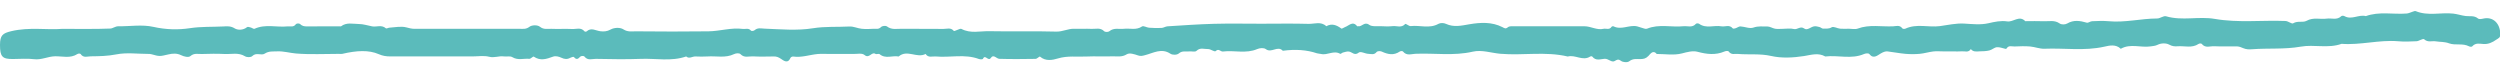 <?xml version="1.0" encoding="UTF-8"?>
<svg id="d" data-name="Isolation Mode" xmlns="http://www.w3.org/2000/svg" viewBox="0 0 539.5 15.87">
  <defs>
    <style>
      .f {
        fill: #5bbbbb;
      }
    </style>
  </defs>
  <path class="f" d="M13.37,6.23c3.98,0,7.22.06,10.46-.07.5-.02,1.07-.5,1.7-.49,2.53.03,5.14-.42,7.58.13,2.66.6,5.33.67,7.88.28,2.42-.37,4.79-.25,7.18-.37.8-.04,1.59-.14,2.47.41.64.4,1.81.44,2.67-.26.17-.14.53,0,.79.07.29.07.62.37.83.28,2.35-1.08,4.79-.26,7.17-.52.59-.06,1.24.25,1.75-.47.13-.18.71-.21.88-.05.46.45.92.53,1.49.53,2.45-.03,4.91-.01,7.36-.01,1.2-.93,2.56-.52,3.84-.51.96,0,1.93.33,2.89.51.97.18,2.02-.41,2.95.41.15.13.52-.12.79-.13,1.22-.07,2.49-.36,3.64-.06.59.16,1.18.31,1.77.31,7.6.02,15.2.02,22.79,0,.66,0,1.29.11,1.99-.43.55-.42,1.74-.44,2.27-.02.85.68,1.65.41,2.46.45,1.5.07,3.01-.04,4.51.04.89.05,1.88-.43,2.66.51.08.09.36.09.46,0,.99-.9,1.95-.15,2.94-.03.72.09,1.44.07,2.23-.37.76-.43,2.04-.5,2.75-.04.95.62,1.81.42,2.7.43,5.22.05,10.45.07,15.67,0,2.47-.03,4.91-.85,7.4-.52.59.08,1.24-.27,1.78.38.11.13.59.06.78-.11.68-.58,1.36-.36,2.13-.33,3.48.13,7.01.47,10.43-.08,2.66-.43,5.27-.24,7.89-.38.88-.05,1.76.4,2.65.49.86.09,1.74.05,2.61,0,.52-.02,1.04.16,1.55-.36.27-.28,1.02-.36,1.32-.13,1.01.77,2.1.47,3.15.49,3.01.04,6.02-.01,9.02.03.74.01,1.56-.37,2.23.43.09.11.51-.15.79-.23.29-.08.64-.32.86-.2,1.95,1.04,4,.45,5.99.49,4.83.1,9.66-.05,14.48.09,1.35.04,2.53-.65,3.84-.61,1.27.04,2.53-.04,3.8.02.9.04,1.84-.33,2.68.5.23.22.88.22,1.14,0,1-.81,2.1-.39,3.15-.52,1.28-.15,2.61.36,3.87-.49.34-.23,1,.22,1.52.26.9.07,1.81.09,2.71.05.43-.02.85-.32,1.29-.35,3.34-.21,6.67-.45,10.01-.54,3.4-.09,6.81-.02,10.21-.02s6.81-.07,10.21.03c1.28.04,2.66-.6,3.84.51,1.18-.67,2.21-.26,3.23.49.15.11.52-.21.79-.3.86-.29,1.68-1.42,2.63-.19.04.05.16,0,.23,0,.79.17,1.34-1.06,2.35-.32.63.46,1.64.27,2.48.31.87.04,1.75.09,2.61-.01.89-.11,1.86.46,2.7-.46.14-.15.79.49,1.18.45,1.99-.23,4.04.61,5.99-.48.45-.25,1.16-.22,1.63,0,1.72.79,3.33.38,5.09.08,2.32-.39,4.81-.54,7.08.62.48.25.7.44,1.19.03.32-.27.88-.21,1.34-.21,5.07-.01,10.13,0,15.2,0,1.38,0,2.66.88,4.08.55.58-.14,1.27.31,1.75-.43.07-.1.31-.16.42-.11,1.7.86,3.38-.36,5.07,0,.36.08.71.24,1.07.33.37.09.79.31,1.1.18,2.59-1.06,5.26-.26,7.88-.53.89-.09,1.87.39,2.67-.52.12-.14.52-.12.69,0,1.53,1.09,3.21.25,4.8.54.81.15,1.73-.45,2.46.45.09.11.42.02.62-.04.35-.11.7-.41,1.04-.39.94.05,1.97.54,2.8.25,1.03-.37,2-.21,2.98-.24.56-.01,1.13.39,1.7.49.54.09,1.11.02,1.66.02.79,0,1.61-.16,2.37.04.78.21,1.4-.73,2.26-.1.66.49,1.41-.38,2.15-.48.37-.05.76.06,1.13.15.28.07.55.37.81.35.59-.05,1.16.11,1.8-.28.44-.27,1.21.23,1.85.29.63.06,1.27.01,1.9.01s1.32.18,1.89-.03c2.52-.94,5.1-.37,7.65-.49.65-.03,1.41-.35,1.98.44.1.14.47.15.67.06,2.42-1.12,4.95-.23,7.4-.54,1.75-.23,3.48-.65,5.27-.55,1.74.1,3.53.31,5.21-.07,1.38-.32,2.74-.61,4.09-.4,1.32.2,2.59-1.4,3.89-.05,1.35,0,2.69-.05,4.04.01,1.13.05,2.29-.3,3.39.49.4.28,1.18.26,1.62,0,1.41-.83,2.78-.59,4.21-.18.34.1.76-.3,1.16-.31,1.19-.05,2.38-.11,3.56,0,3.52.34,6.98-.58,10.49-.59.65,0,1.36-.64,1.93-.47,3.48,1.02,7.04-.04,10.49.56,5.09.88,10.17.25,15.25.45.66.03,1.35.7,1.67.5.97-.6,2.08-.09,2.9-.54,1.46-.81,2.91-.27,4.35-.47,1.05-.15,2.18.39,3.14-.53.14-.13.5-.11.69,0,1.54.87,3.07-.42,4.6-.01,2.9-1.05,5.89-.33,8.82-.56.43-.03.85-.26,1.28-.39.22-.06.47-.2.66-.13,2.66,1.11,5.42.24,8.12.54.89.1,1.76.41,2.66.52.9.11,1.83-.16,2.67.53.26.21.78.11,1.16.02,2.07-.46,3.61,1.01,3.65,3.34.01.85-.42.9-.86,1.21-.86.61-1.72,1-2.76.94-.81-.05-1.71-.32-2.43.5-.12.14-.49.11-.69,0-1.39-.73-2.97-.15-4.29-.64-1.01-.38-1.95-.28-2.92-.44-.81-.13-1.66.3-2.47-.44-.27-.25-1.08.39-1.65.42-1.34.07-2.7.12-4.03,0-4.07-.33-8.08.87-12.15.56-2.9,1.05-5.92.09-8.82.61-3.5.62-7,.29-10.49.56-.72.06-1.29.03-1.93-.24-.41-.17-.85-.36-1.28-.37-1.66-.04-3.33.05-4.98-.04-.89-.05-1.88.48-2.67-.5-.11-.14-.51-.12-.69,0-1.46.98-3.04.38-4.56.51-.58.05-1.14,0-1.77-.35-.68-.38-1.76-.34-2.47.01-.54.27-1.02.28-1.53.36-2.14.33-4.37-.67-6.46.52-1.1-1.05-2.47-.7-3.58-.45-4.29.96-8.59.26-12.88.44-1.04.04-2.08-.4-3.13-.49-1.1-.09-2.22-.05-3.32,0-.59.03-1.28-.32-1.74.44-.03.06-.14.1-.2.08-.63-.13-1.27-.41-1.89-.36-.55.05-1.07.57-1.63.7-.67.16-1.38.18-2.07.19-.67.02-1.38.19-1.92-.49-.52.84-1.29.42-1.96.49-.63.06-1.27.01-1.9.01h-2.14c-.71,0-1.43-.07-2.14.02-.97.12-1.92.42-2.89.51-1.02.09-2.06.09-3.08,0-1.28-.11-2.56-.37-3.84-.52-.53-.06-.98.15-1.5.45-.69.39-1.56,1.26-2.45.12-.18-.23-.8-.16-1.15-.01-2.74,1.18-5.58.2-8.36.53-1.53-.87-3.02-.34-4.6-.09-2.33.36-4.81.5-7.09-.02-2.42-.55-4.8-.23-7.18-.44-.67-.06-1.4.27-1.97-.52-.13-.18-.64-.13-.92,0-1.94.82-3.82.59-5.8.06-1.04-.28-2.22.05-3.37.35-1.73.45-3.62.12-5.44.12-.79-.97-1.4.02-1.8.43-.54.56-1.04.66-1.68.67-.82.02-1.64-.16-2.45.47-.42.32-1.35.24-1.8-.09-.6-.45-.83-.24-1.38.06-.65.35-1.32-.55-2.14-.5-.87.05-1.89.53-2.66-.48-.07-.09-.34-.08-.46,0-1.62,1.03-3.22-.46-4.83-.01-4.81-1.15-9.69-.18-14.52-.59-1.99-.17-4.01-.91-5.97-.46-4.13.96-8.27.28-12.4.46-.87.04-1.88.49-2.67-.49-.11-.14-.51-.12-.69,0-1.31.9-2.58.62-3.9.01-.32-.15-.92-.13-1.11.11-.55.67-1.18.4-1.77.38-.71-.02-1.65-.61-2.07-.27-.9.73-1.41-.09-2.09-.22-.42-.08-.89.11-1.33.21-.21.05-.47.35-.59.28-1.39-.83-2.75.37-4.13.03-.29-.07-.61-.06-.9-.15q-3.25-1.1-7.35-.54c-1.12-1.2-2.44.57-3.66-.35-.44-.33-1.3-.26-1.86-.02-2.44,1.05-4.95.22-7.41.53-.51.06-.9-.74-1.56-.09-.25.24-1.09-.46-1.65-.44-.81.04-1.67-.4-2.48.38-.33.32-1.06.06-1.6.13-.74.09-1.48-.21-2.23.44-.41.35-1.36.36-1.82.05-1.92-1.28-3.69-.13-5.48.32-.54.14-.91.26-1.48.06-.79-.27-1.84-.63-2.45-.25-1.08.68-2.12.4-3.17.44-1.82.07-3.64-.05-5.46.04-2.07.11-4.14-.22-6.24.42-1.13.34-2.62.66-3.84-.39-.14-.12-.63.47-.96.48-2.61.04-5.22.07-7.83-.01-.6-.02-1.26-1.06-1.81-.22-.59.89-1.23-.86-1.72.21-.07.16-.62.14-.9.04-3.06-1.13-6.21-.25-9.3-.54-.74-.07-1.59.36-2.18-.54-1.88,1-3.98-1.05-5.82.55-1.35-.27-2.8.58-4.1-.5-.21-.17-.67.08-.91-.07-.82-.53-1.34,1.1-2.34.25-.57-.49-1.65-.2-2.51-.23-.79-.03-1.58,0-2.37,0h-2.61c-.87,0-1.75-.06-2.61.01-1.76.16-3.47.81-5.27.55-.19-.03-.52.09-.6.26-.61,1.39-1.5.61-2.11.21-.51-.34-.94-.5-1.5-.49-1.5.02-3.01.07-4.51-.02-.89-.05-1.84.4-2.69-.48-.26-.27-.98-.21-1.38-.01-1.88.91-3.83.37-5.75.51-.87.06-1.74.03-2.61,0-.66-.02-1.32.58-1.98,0-3.22,1.12-6.52.39-9.78.52-3.24.13-6.49.06-9.73,0-.81-.01-1.72.43-2.44-.5-.14-.18-.72-.16-.9.02-.47.5-.83.76-1.36.09-.1-.12-.54.02-.78.15-.66.37-1.26.33-1.95-.01-.54-.26-1.26-.43-1.79-.23-1.41.52-2.74.97-4.15,0-.17-.12-.65.5-.97.47-1.21-.12-2.45.38-3.66-.36-.5-.3-1.22-.07-1.84-.16-1.06-.15-2.07.37-3.18.07-1.13-.29-2.36-.07-3.55-.07h-14.25c-1.19,0-2.37.01-3.56,0-.83,0-1.6-.11-2.44-.48-2.14-.94-4.73-.81-7.9-.07-.23.05-.47,0-.71,0-3.09,0-6.18.17-9.25-.08-1.35-.11-2.7-.53-4.08-.46-.9.05-1.78-.1-2.68.49-.75.49-1.8-.35-2.68.52-.32.32-1.17.3-1.59.04-1.41-.86-2.89-.41-4.33-.48-1.66-.08-3.32-.06-4.98,0-.82.03-1.63-.26-2.46.45-.41.35-1.39.11-1.99-.19-.93-.46-1.85-.38-2.72-.18-1.87.42-1.85.5-3.7-.03-.22-.06-.46-.07-.69-.07-2.3,0-4.64-.34-6.87.1-1.86.37-3.68.4-5.52.42-.73,0-1.58.42-2.2-.5-.09-.13-.5-.12-.68,0-1.54,1-3.2.47-4.8.49-1.55.02-2.97.83-4.56.63-1.49-.19-3-.04-4.51-.04C.48,12.77,0,12.22,0,9.7c0-2.08.58-2.53,2.42-2.97,3.89-.93,7.79-.23,10.95-.5Z"/>
</svg>